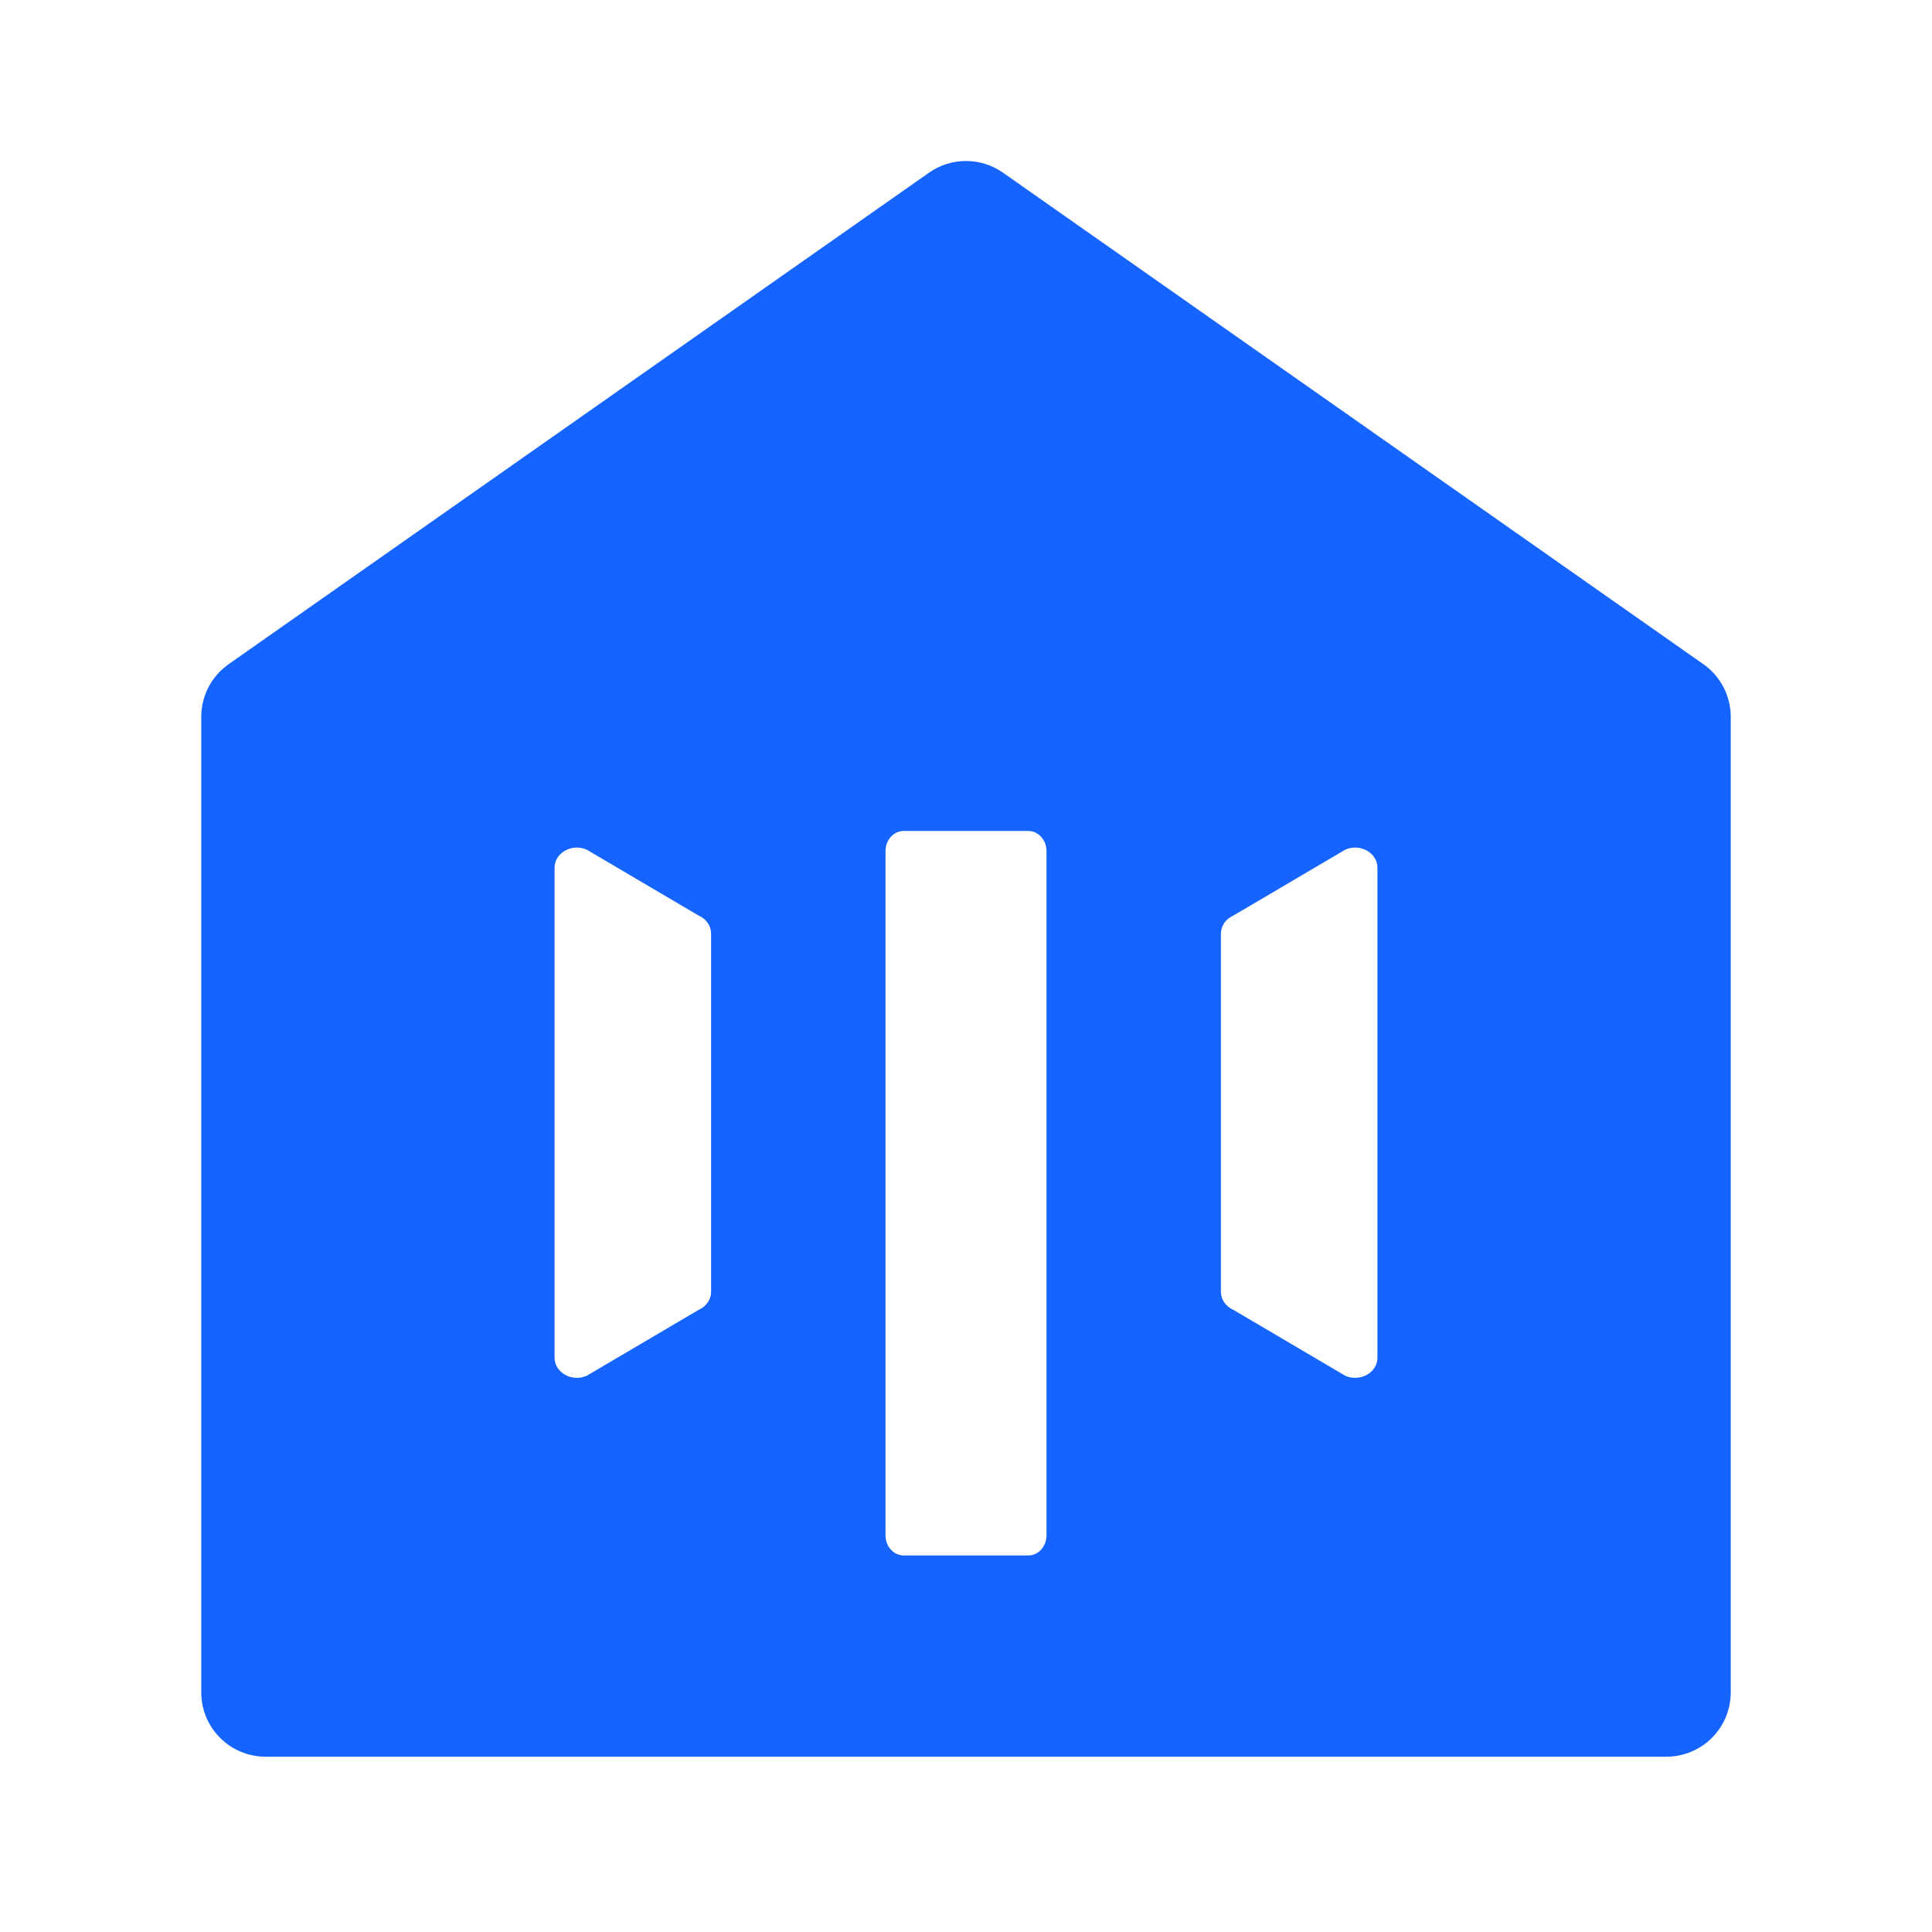 <svg width="48" height="48" viewBox="0 0 48 48" fill="none" xmlns="http://www.w3.org/2000/svg">
<path d="M23.081 4.29C23.633 3.903 24.367 3.903 24.919 4.29L42.319 16.501C42.746 16.8 43 17.289 43 17.811V42.045C43 42.929 42.284 43.645 41.4 43.645H6.6C5.716 43.645 5 42.929 5 42.045V17.811C5 17.289 5.254 16.8 5.681 16.501L23.081 4.29Z" fill="#1664FF"/>
<path fill-rule="evenodd" clip-rule="evenodd" d="M17.667 32.096C17.667 32.288 17.544 32.463 17.352 32.546L14.574 34.182C14.206 34.342 13.778 34.1 13.778 33.732V21.558C13.778 21.19 14.206 20.948 14.574 21.108L17.352 22.744C17.544 22.827 17.667 23.003 17.667 23.195V32.096ZM34.222 33.732C34.222 34.1 33.795 34.342 33.426 34.182L30.648 32.546C30.456 32.463 30.333 32.288 30.333 32.096V23.195C30.333 23.003 30.456 22.827 30.648 22.744L33.426 21.108C33.795 20.948 34.222 21.19 34.222 21.558V33.732Z" fill="white"/>
<g filter="url(#filter0_d_1488_97231)">
<path fill-rule="evenodd" clip-rule="evenodd" d="M26 36.145C26 36.422 25.797 36.645 25.546 36.645H22.454C22.203 36.645 22 36.422 22 36.145V19.145C22 18.869 22.203 18.645 22.454 18.645H25.546C25.797 18.645 26 18.869 26 19.145V36.145Z" fill="white"/>
</g>
<defs>
<filter id="filter0_d_1488_97231" x="14" y="12.645" width="20" height="34" filterUnits="userSpaceOnUse" color-interpolation-filters="sRGB">
<feFlood flood-opacity="0" result="BackgroundImageFix"/>
<feColorMatrix in="SourceAlpha" type="matrix" values="0 0 0 0 0 0 0 0 0 0 0 0 0 0 0 0 0 0 127 0" result="hardAlpha"/>
<feOffset dy="2"/>
<feGaussianBlur stdDeviation="4"/>
<feComposite in2="hardAlpha" operator="out"/>
<feColorMatrix type="matrix" values="0 0 0 0 0 0 0 0 0 0 0 0 0 0 0 0 0 0 0.15 0"/>
<feBlend mode="normal" in2="BackgroundImageFix" result="effect1_dropShadow_1488_97231"/>
<feBlend mode="normal" in="SourceGraphic" in2="effect1_dropShadow_1488_97231" result="shape"/>
</filter>
</defs>
</svg>
